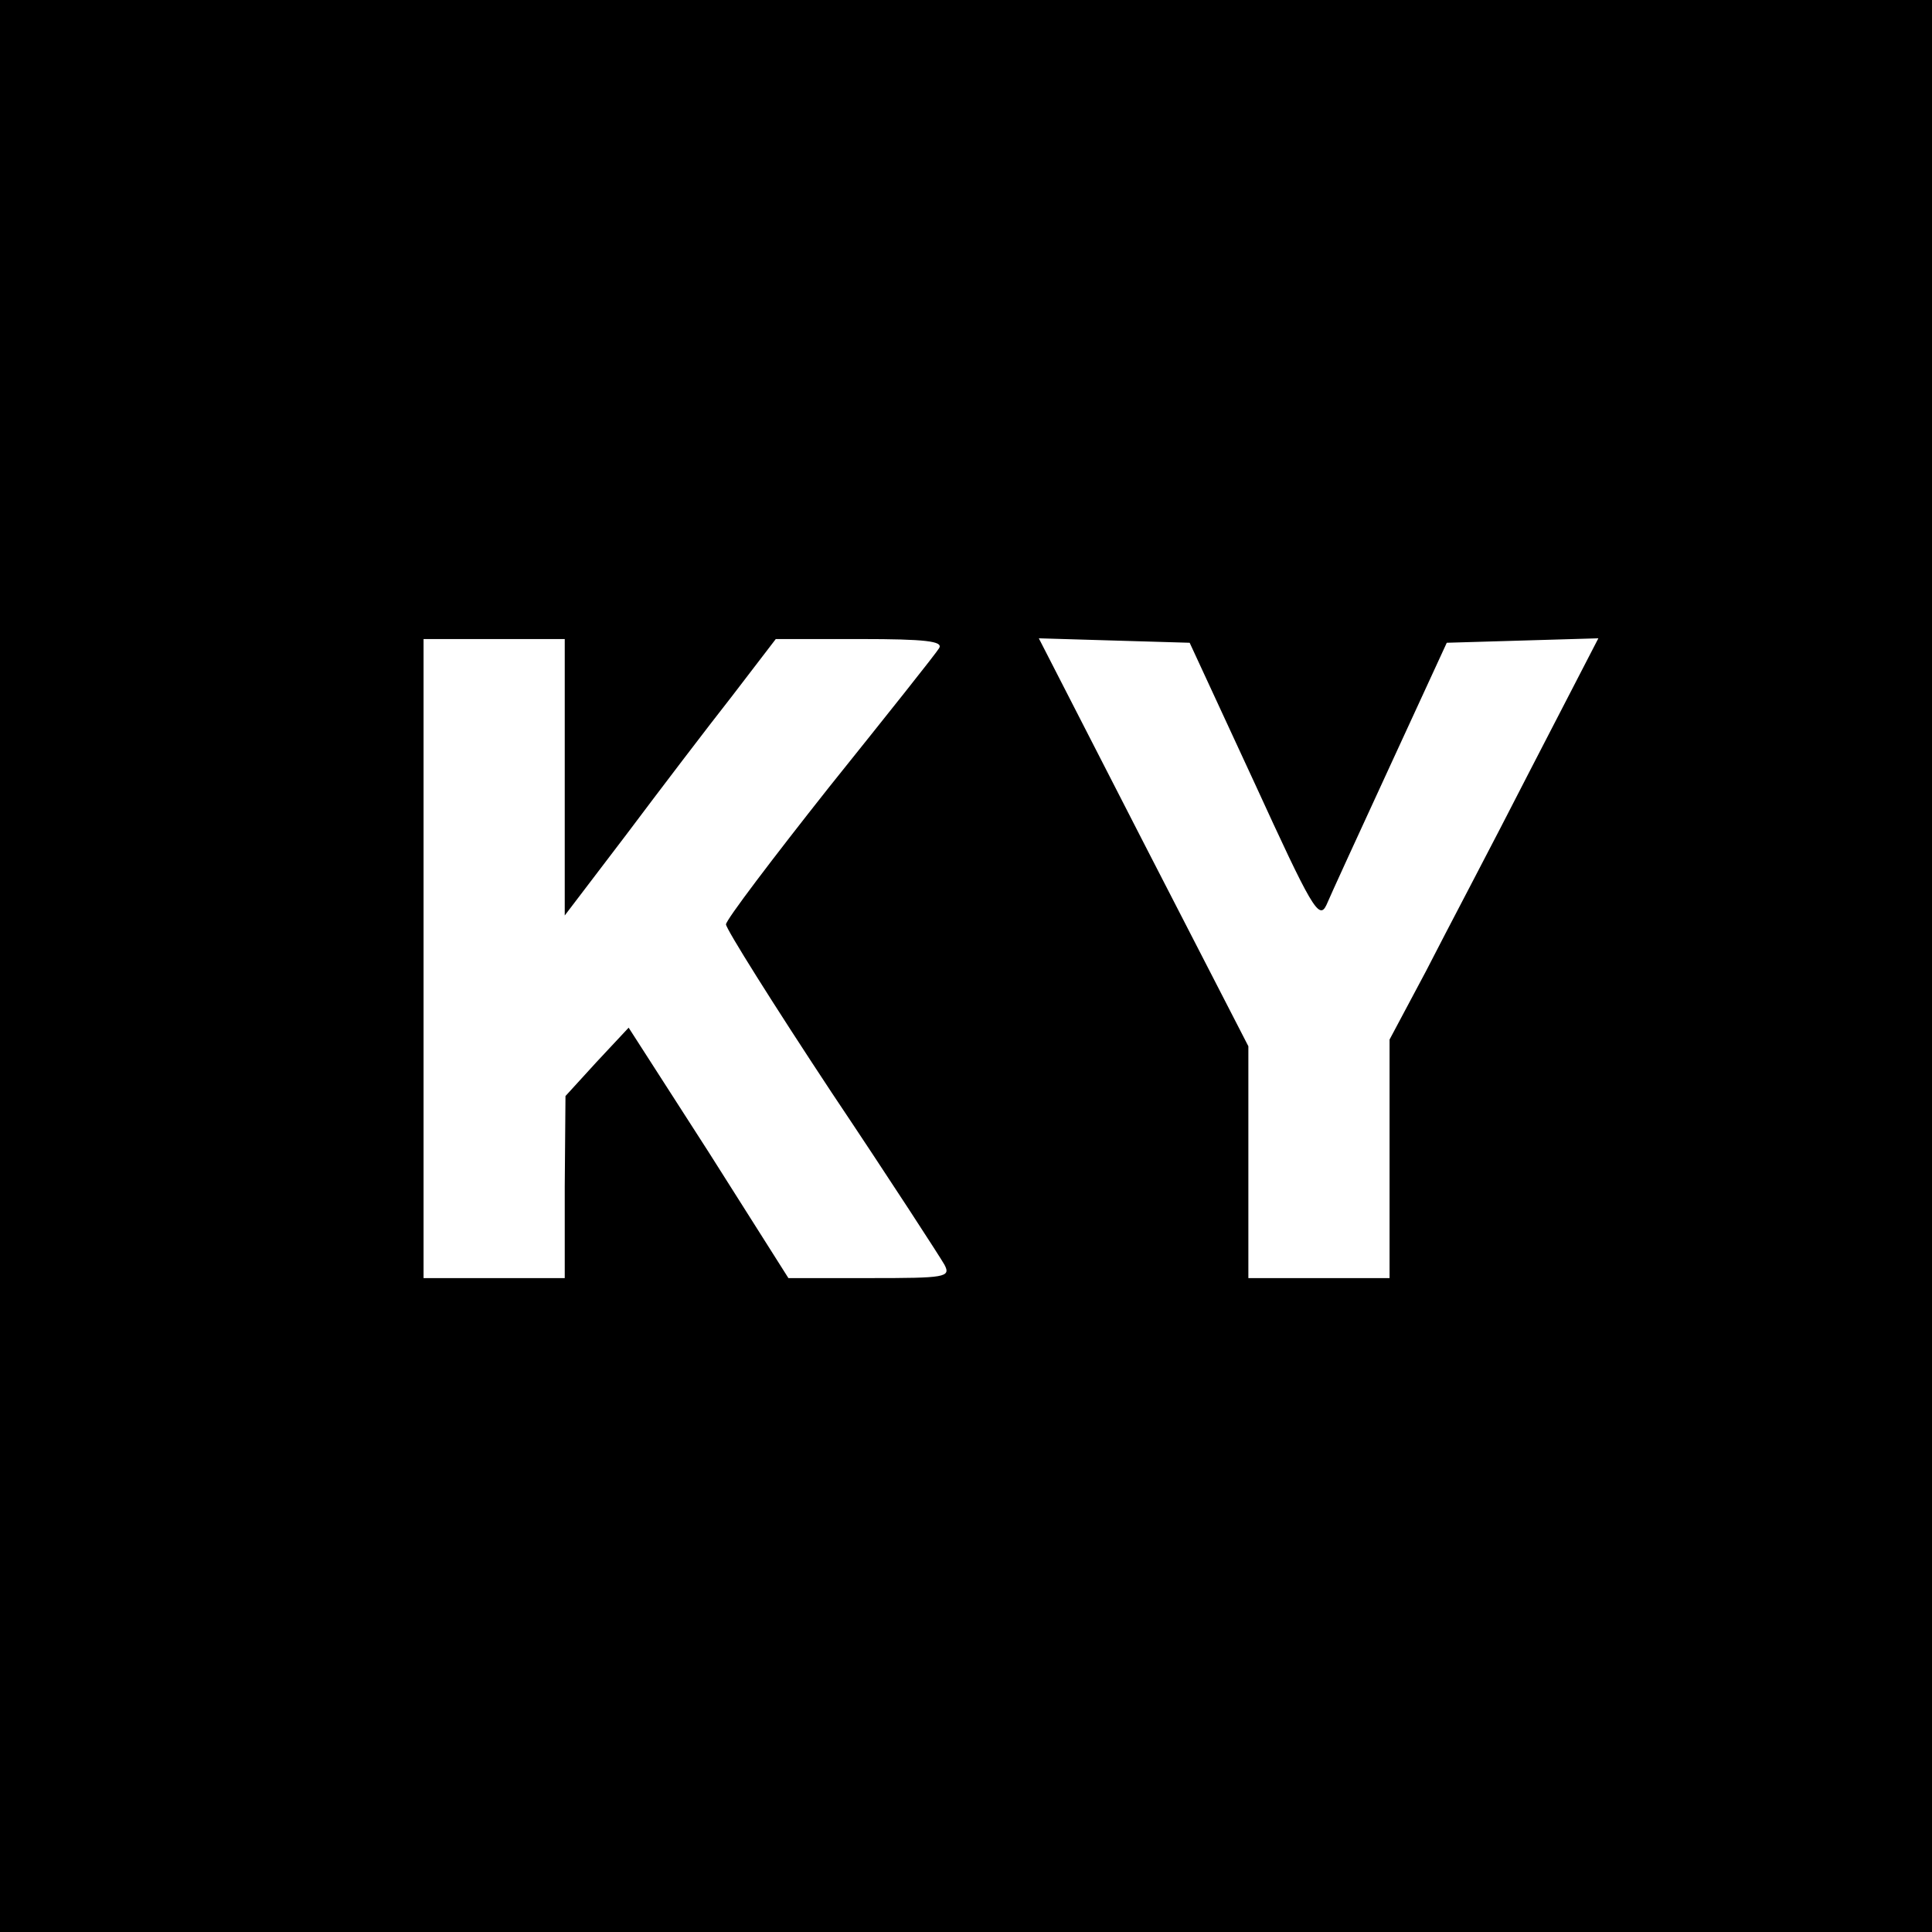 <?xml version="1.0" standalone="no"?>
<!DOCTYPE svg PUBLIC "-//W3C//DTD SVG 20010904//EN"
 "http://www.w3.org/TR/2001/REC-SVG-20010904/DTD/svg10.dtd">
<svg version="1.0" xmlns="http://www.w3.org/2000/svg"
 width="260pt" height="260pt" viewBox="0 0 260 260"
 preserveAspectRatio="xMidYMid meet">
<g transform="translate(0,260) scale(0.1,-0.1)"
fill="#000000" stroke="none">
<path d="M0 1300 l0 -1300 1300 0 1300 0 0 1300 0 1300 -1300 0 -1300 0 0
-1300z m760 254 l0 -186 83 109 c45 60 109 144 142 186 l59 77 114 0 c88 0
111 -3 106 -12 -4 -7 -71 -91 -148 -187 -76 -96 -139 -179 -139 -185 0 -6 64
-108 142 -226 79 -118 147 -223 152 -232 9 -17 1 -18 -100 -18 l-110 0 -107
169 -108 168 -43 -46 -42 -46 -1 -122 0 -123 -95 0 -95 0 0 430 0 430 95 0 95
0 0 -186z m928 -7 c77 -168 87 -186 97 -165 5 12 44 97 86 188 l76 165 102 3
102 3 -92 -178 c-50 -98 -114 -219 -140 -270 l-49 -92 0 -160 0 -161 -95 0
-95 0 0 156 0 156 -141 274 -141 275 101 -3 102 -3 87 -188z"/>
</g>
</svg>
